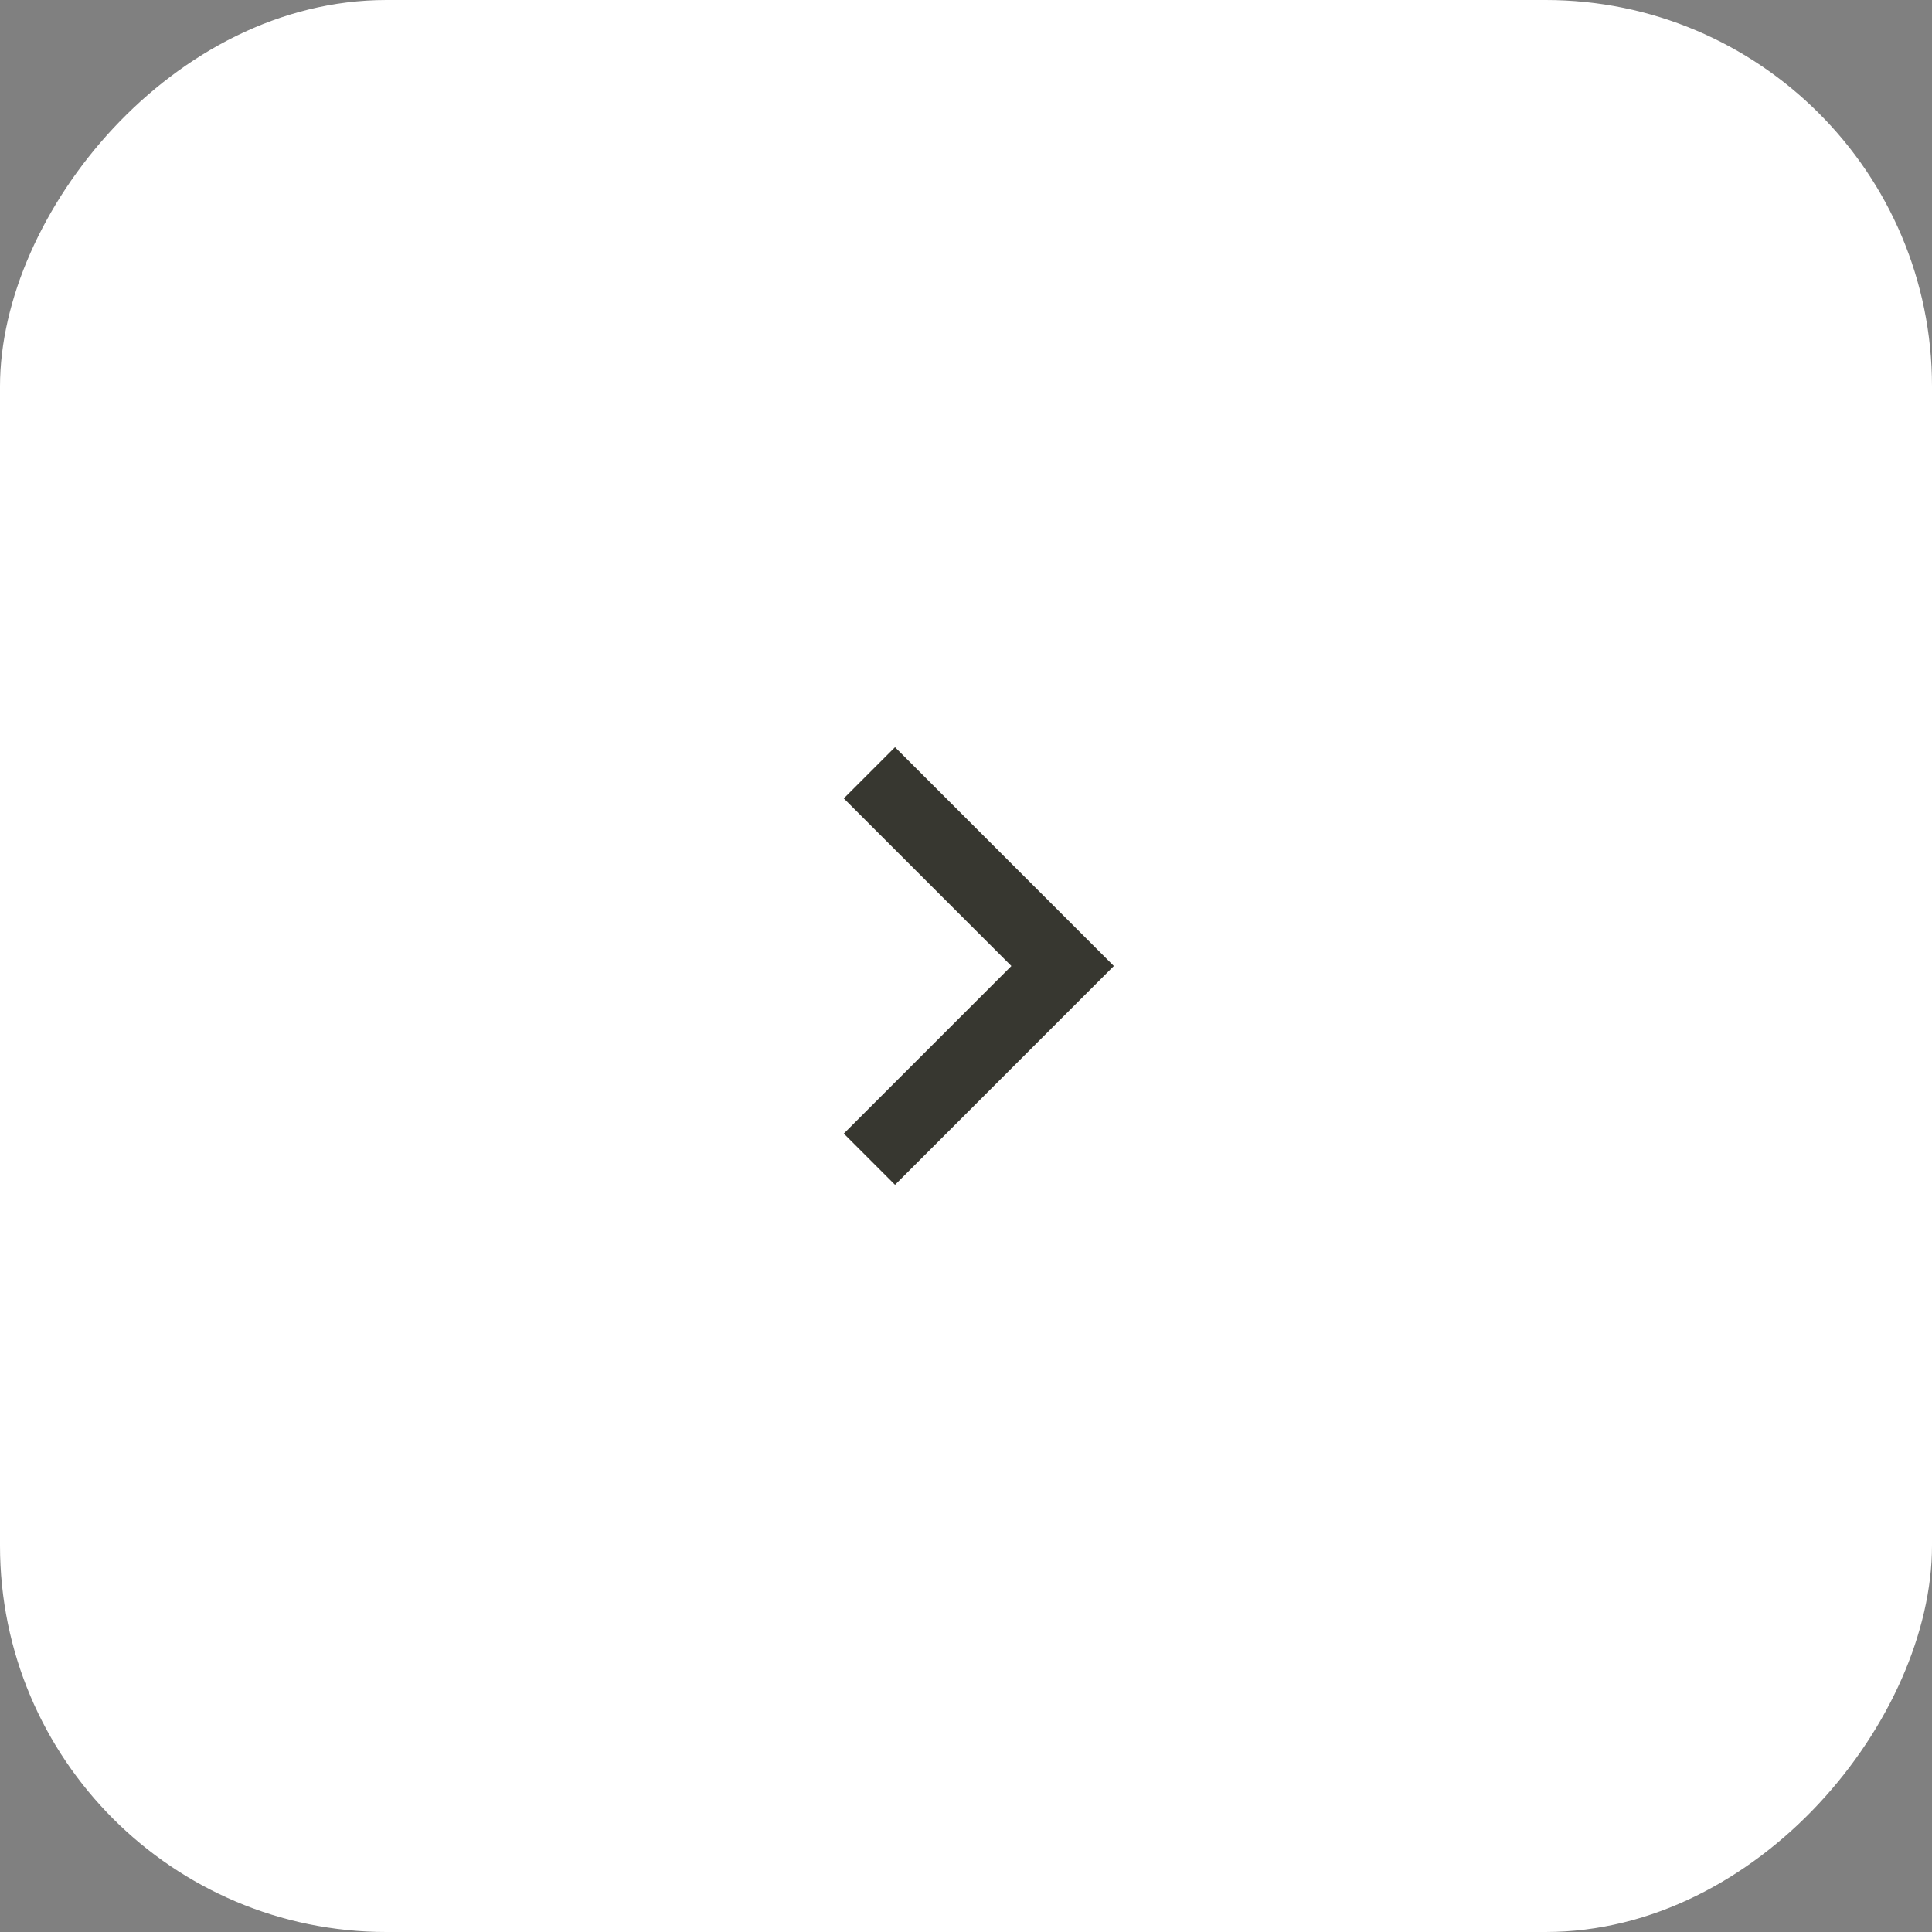 <?xml version="1.0" encoding="UTF-8"?> <svg xmlns="http://www.w3.org/2000/svg" width="40" height="40" viewBox="0 0 40 40" fill="none"><rect x="0" y="0" width="40" height="40" fill="#808080" stroke="none"/> <rect width="40" height="40" rx="8" transform="matrix(-1 0 0 1 40 0)" fill="white"></rect> <path d="M18 16L22 20L18 24" stroke="#373730" stroke-width="1.5"></path> </svg> 